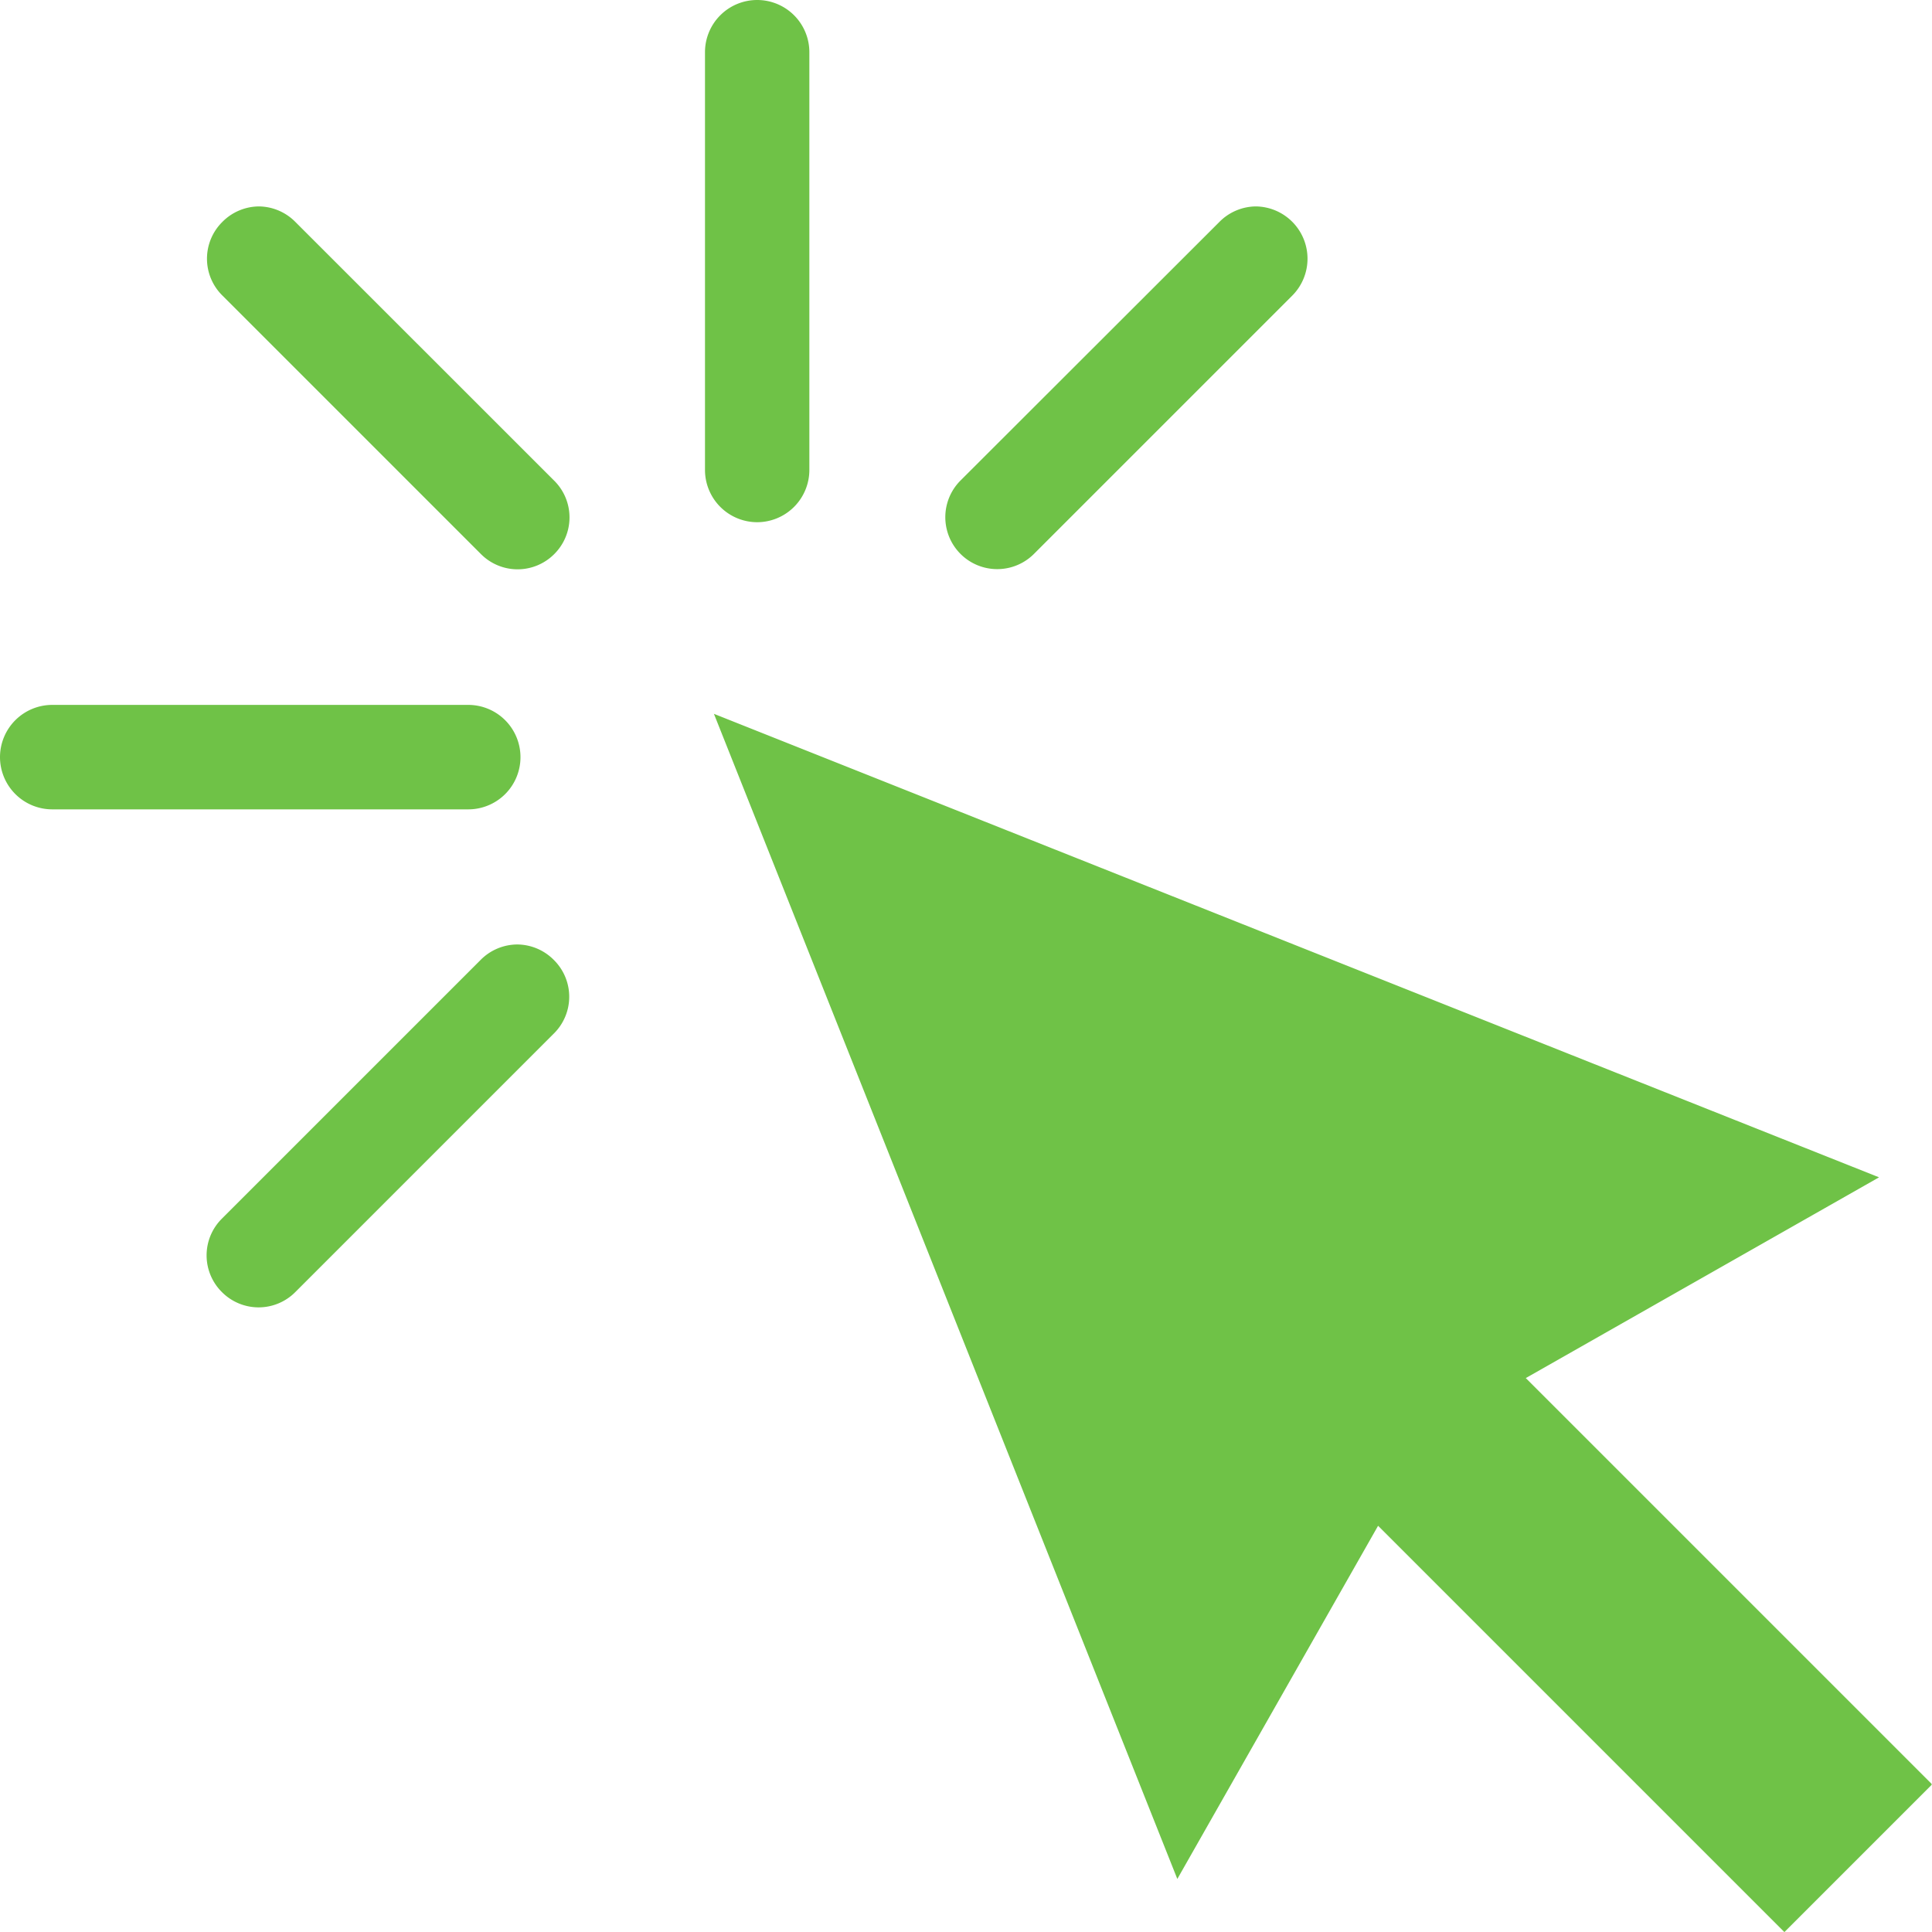 <svg xmlns="http://www.w3.org/2000/svg" xmlns:xlink="http://www.w3.org/1999/xlink" width="20.104" height="20.105" viewBox="0 0 20.104 20.105">
  <defs>
    <clipPath id="clip-path">
      <path id="Path_4946" data-name="Path 4946" d="M0-.551H20.1V-20.656H0Z" transform="translate(0 20.656)" fill="none"/>
    </clipPath>
  </defs>
  <g id="Group_3831" data-name="Group 3831" transform="translate(0 20.656)">
    <g id="Group_2293" data-name="Group 2293" transform="translate(0 -20.656)" clip-path="url(#clip-path)">
      <g id="Group_2292" data-name="Group 2292" transform="translate(0 0)">
        <path id="Path_4945" data-name="Path 4945" d="M-.216,0A.543.543,0,0,0-.759.543V4.89a.544.544,0,0,0,.543.544A.544.544,0,0,0,.327,4.89V.543A.543.543,0,0,0-.216,0M-5.4,2.148a.54.54,0,0,0-.382.162.538.538,0,0,0,0,.764l2.691,2.691a.538.538,0,0,0,.764,0A.538.538,0,0,0-2.33,5L-5.021,2.31A.54.54,0,0,0-5.4,2.148m10.376,0a.54.54,0,0,0-.383.162L1.9,5a.54.54,0,0,0,.764.764L5.354,3.074a.544.544,0,0,0-.382-.926M-7.551,7.335a.544.544,0,0,0-.544.544.544.544,0,0,0,.544.543h4.329a.543.543,0,0,0,.543-.543.544.544,0,0,0-.543-.544Zm6.885.093L4.156,19.552l2.089-3.675,4.228,4.228,1.537-1.537L7.782,14.34l3.676-2.089Zm-2.046,2.4a.54.54,0,0,0-.383.162l-2.691,2.691a.538.538,0,0,0,0,.764.538.538,0,0,0,.764,0l2.691-2.691a.538.538,0,0,0,0-.764.54.54,0,0,0-.382-.162" transform="translate(8.095)" fill="#6fc247"/>
      </g>
    </g>
  </g>
</svg>
